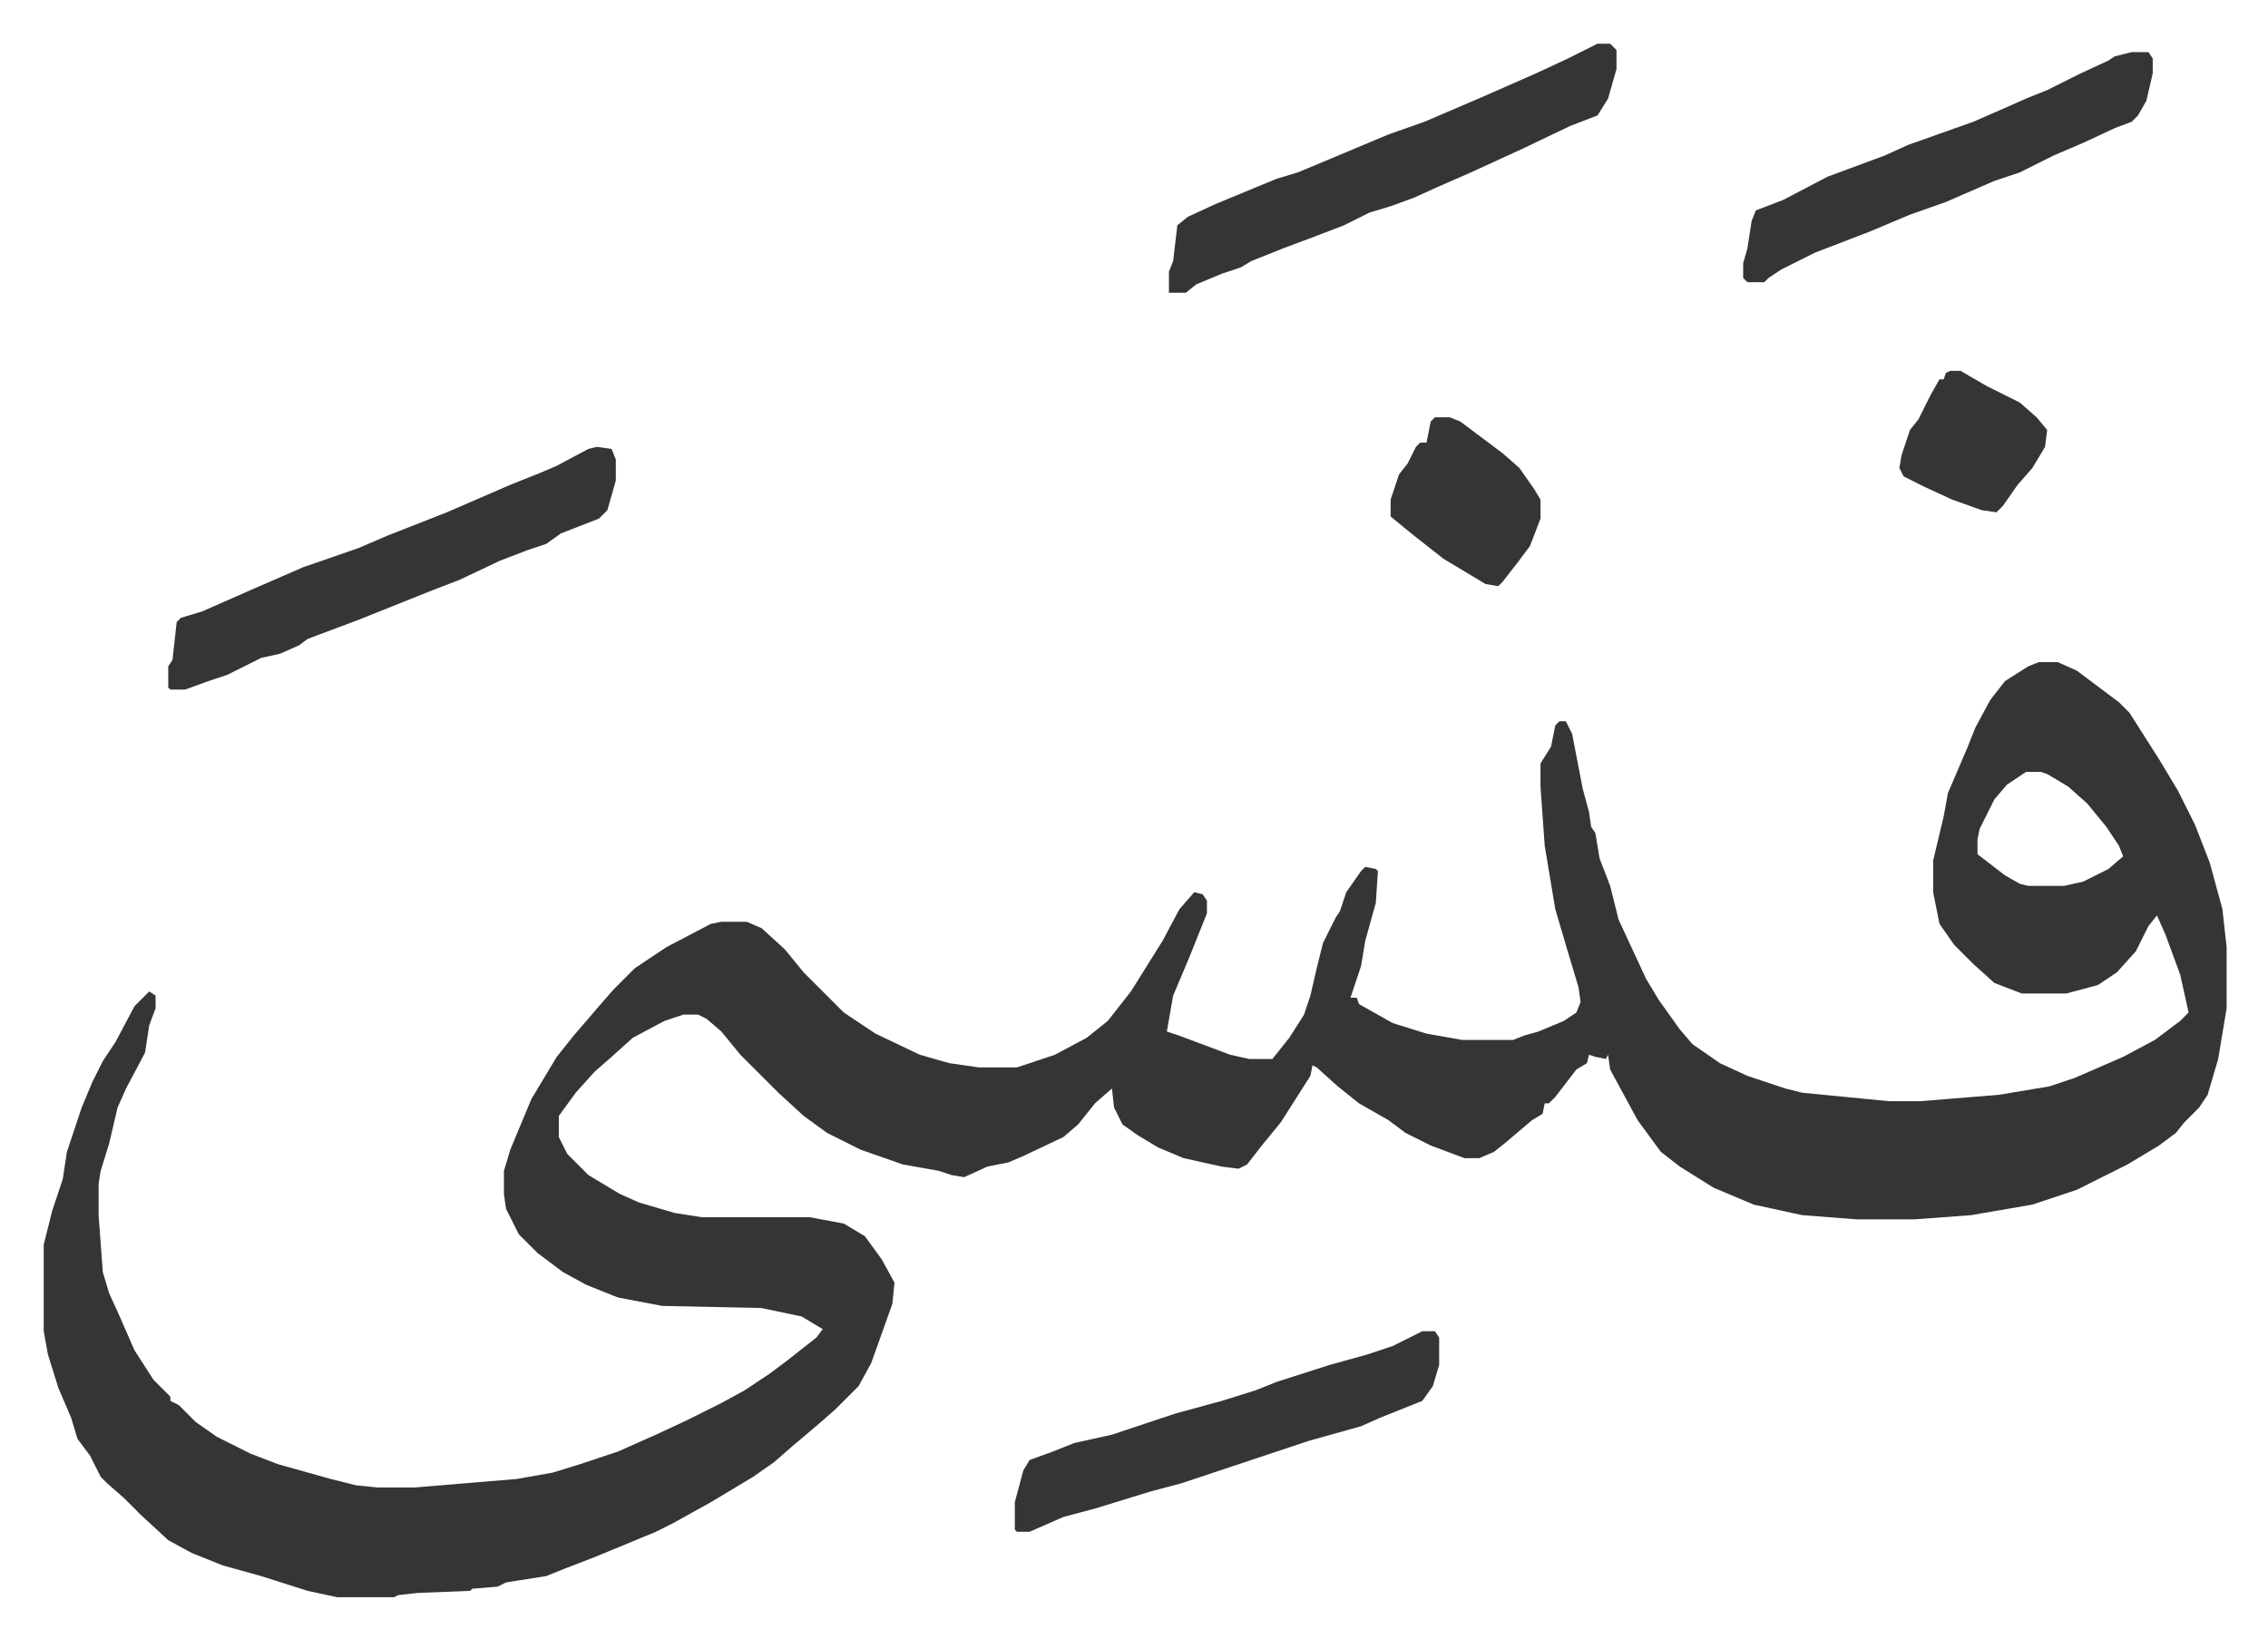 <svg xmlns="http://www.w3.org/2000/svg" viewBox="-20.7 334.3 1074.3 776.3">
    <path fill="#353535" id="rule_normal" d="M945 648h9l9 4 12 9 8 6 5 5 14 22 9 15 8 16 7 18 6 22 2 18v29l-4 24-5 17-4 6-7 7-4 5-8 6-15 9-24 12-21 7-29 5-27 2h-27l-26-2-23-5-19-8-16-10-9-7-11-15-13-24-1-7-1 2-5-1-3-1-1 4-5 3-10 13-3 3h-2l-1 5-5 3-13 11-5 4-7 3h-7l-16-6-12-6-8-6-14-8-10-8-10-9-2-1-1 5-14 22-9 11-7 9-4 2-8-1-18-4-12-5-10-6-7-5-4-8-1-9-8 7-8 10-7 6-19 9-7 3-10 2-11 5-6-1-6-2-17-3-20-7-16-8-11-8-12-11-18-18-9-11-7-6-4-2h-7l-9 3-15 8-10 9-8 7-9 10-8 11v10l4 8 10 10 15 9 9 4 17 5 13 2h51l16 3 10 6 8 11 6 11-1 10-10 28-6 11-11 11-8 7-13 11-8 7-10 7-20 12-18 10-8 4-29 12-13 5-10 4-19 3-4 2-12 1-1 1-25 1-9 1-2 1h-27l-14-3-22-7-18-5-15-6-11-6-13-12-8-8-8-7-3-3-5-10-6-8-3-10-6-14-5-16-2-11v-41l4-16 5-15 2-13 7-21 5-12 5-10 6-9 9-17 7-7 3 2v6l-3 8-2 13-9 17-4 9-4 17-4 13-1 6v15l2 27 3 10 5 11 7 16 9 14 8 8v2l4 2 8 8 10 7 16 8 13 5 25 7 12 3 10 1h18l48-4 17-3 13-4 18-6 18-8 15-7 16-8 11-6 12-8 8-6 14-11 3-4-10-6-19-4-47-1-21-4-15-6-11-6-12-9-9-9-6-12-1-7v-11l3-10 5-12 5-12 12-20 8-10 12-14 7-8 10-10 15-10 21-11 5-1h12l7 3 11 10 9 11 19 19 15 10 21 10 14 4 14 2h18l18-6 15-8 10-8 11-14 15-24 8-15 7-8 4 1 2 3v6l-8 20-8 19-3 17 6 2 24 9 9 2h11l8-10 7-11 3-9 3-13 3-12 6-12 2-3 3-9 7-10 2-2 5 1 1 1-1 15-5 18-2 12-5 15h3l1 3 16 9 16 5 17 3h24l5-2 7-2 12-5 6-4 2-5-1-7-6-20-5-17-5-30-2-28v-11l5-8 2-10 2-2h3l3 6 5 26 3 11 1 7 2 3 2 12 5 13 4 16 13 28 6 10 10 14 6 7 13 9 13 6 18 6 8 2 41 4h15l37-3 24-4 12-4 23-10 15-8 12-9 4-4-4-18-7-19-4-9-4 5-6 12-9 10-9 6-15 4h-21l-13-5-10-9-9-9-7-10-3-15v-15l5-21 2-11 9-21 4-10 7-13 7-9 11-7zm-6 52-9 6-6 7-7 14-1 5v7l13 10 7 4 4 1h17l9-2 12-6 7-6-2-5-6-9-9-11-9-8-10-6-3-1zM262 546l7 1 2 5v10l-4 14-4 4-18 7-7 5-9 3-13 5-19 9-13 5-20 8-15 6-16 6-8 3-4 3-9 4-9 2-16 8-9 3-11 4h-7l-1-1v-10l2-3 2-18 2-2 10-3 25-11 23-10 26-9 14-6 28-11 30-13 15-6 7-3 15-8zm474-191h6l3 3v9l-4 14-5 8-13 5-23 11-24 11-16 7-11 5-11 4-10 3-12 6-13 5-16 6-15 6-5 3-9 3-12 5-5 4h-8v-10l2-5 2-17 5-4 13-6 29-12 10-3 12-5 31-13 17-6 28-12 25-11 15-7z"/>
    <path fill="#353535" id="rule_normal" d="M653 965h6l2 3v13l-3 10-5 7-20 8-9 4-25 7-36 12-9 3-15 5-15 4-26 8-15 4-16 7h-6l-1-1v-13l4-15 3-5 11-4 10-4 18-4 30-10 22-6 16-5 10-4 25-8 18-5 12-4zm336-606h8l2 3v7l-3 13-4 7-3 3-8 3-15 7-14 6-16 8-12 4-23 10-17 6-19 8-26 10-16 8-6 4-2 2h-8l-2-2v-7l2-7 2-13 2-5 13-5 21-11 27-10 11-5 31-11 16-7 9-4 10-4 16-8 13-6 3-2zM659 532h7l5 2 8 6 12 9 8 7 7 10 3 5v9l-5 13-6 8-7 9-2 2-6-1-20-12-14-11-11-9v-8l4-12 4-5 4-8 2-2h3l2-10zm244-22h5l12 7 16 8 8 7 5 6-1 8-6 10-7 8-7 10-3 3-7-1-14-5-13-6-10-5-2-4 1-6 4-12 4-5 6-12 4-7h2l1-3z"/>
</svg>
